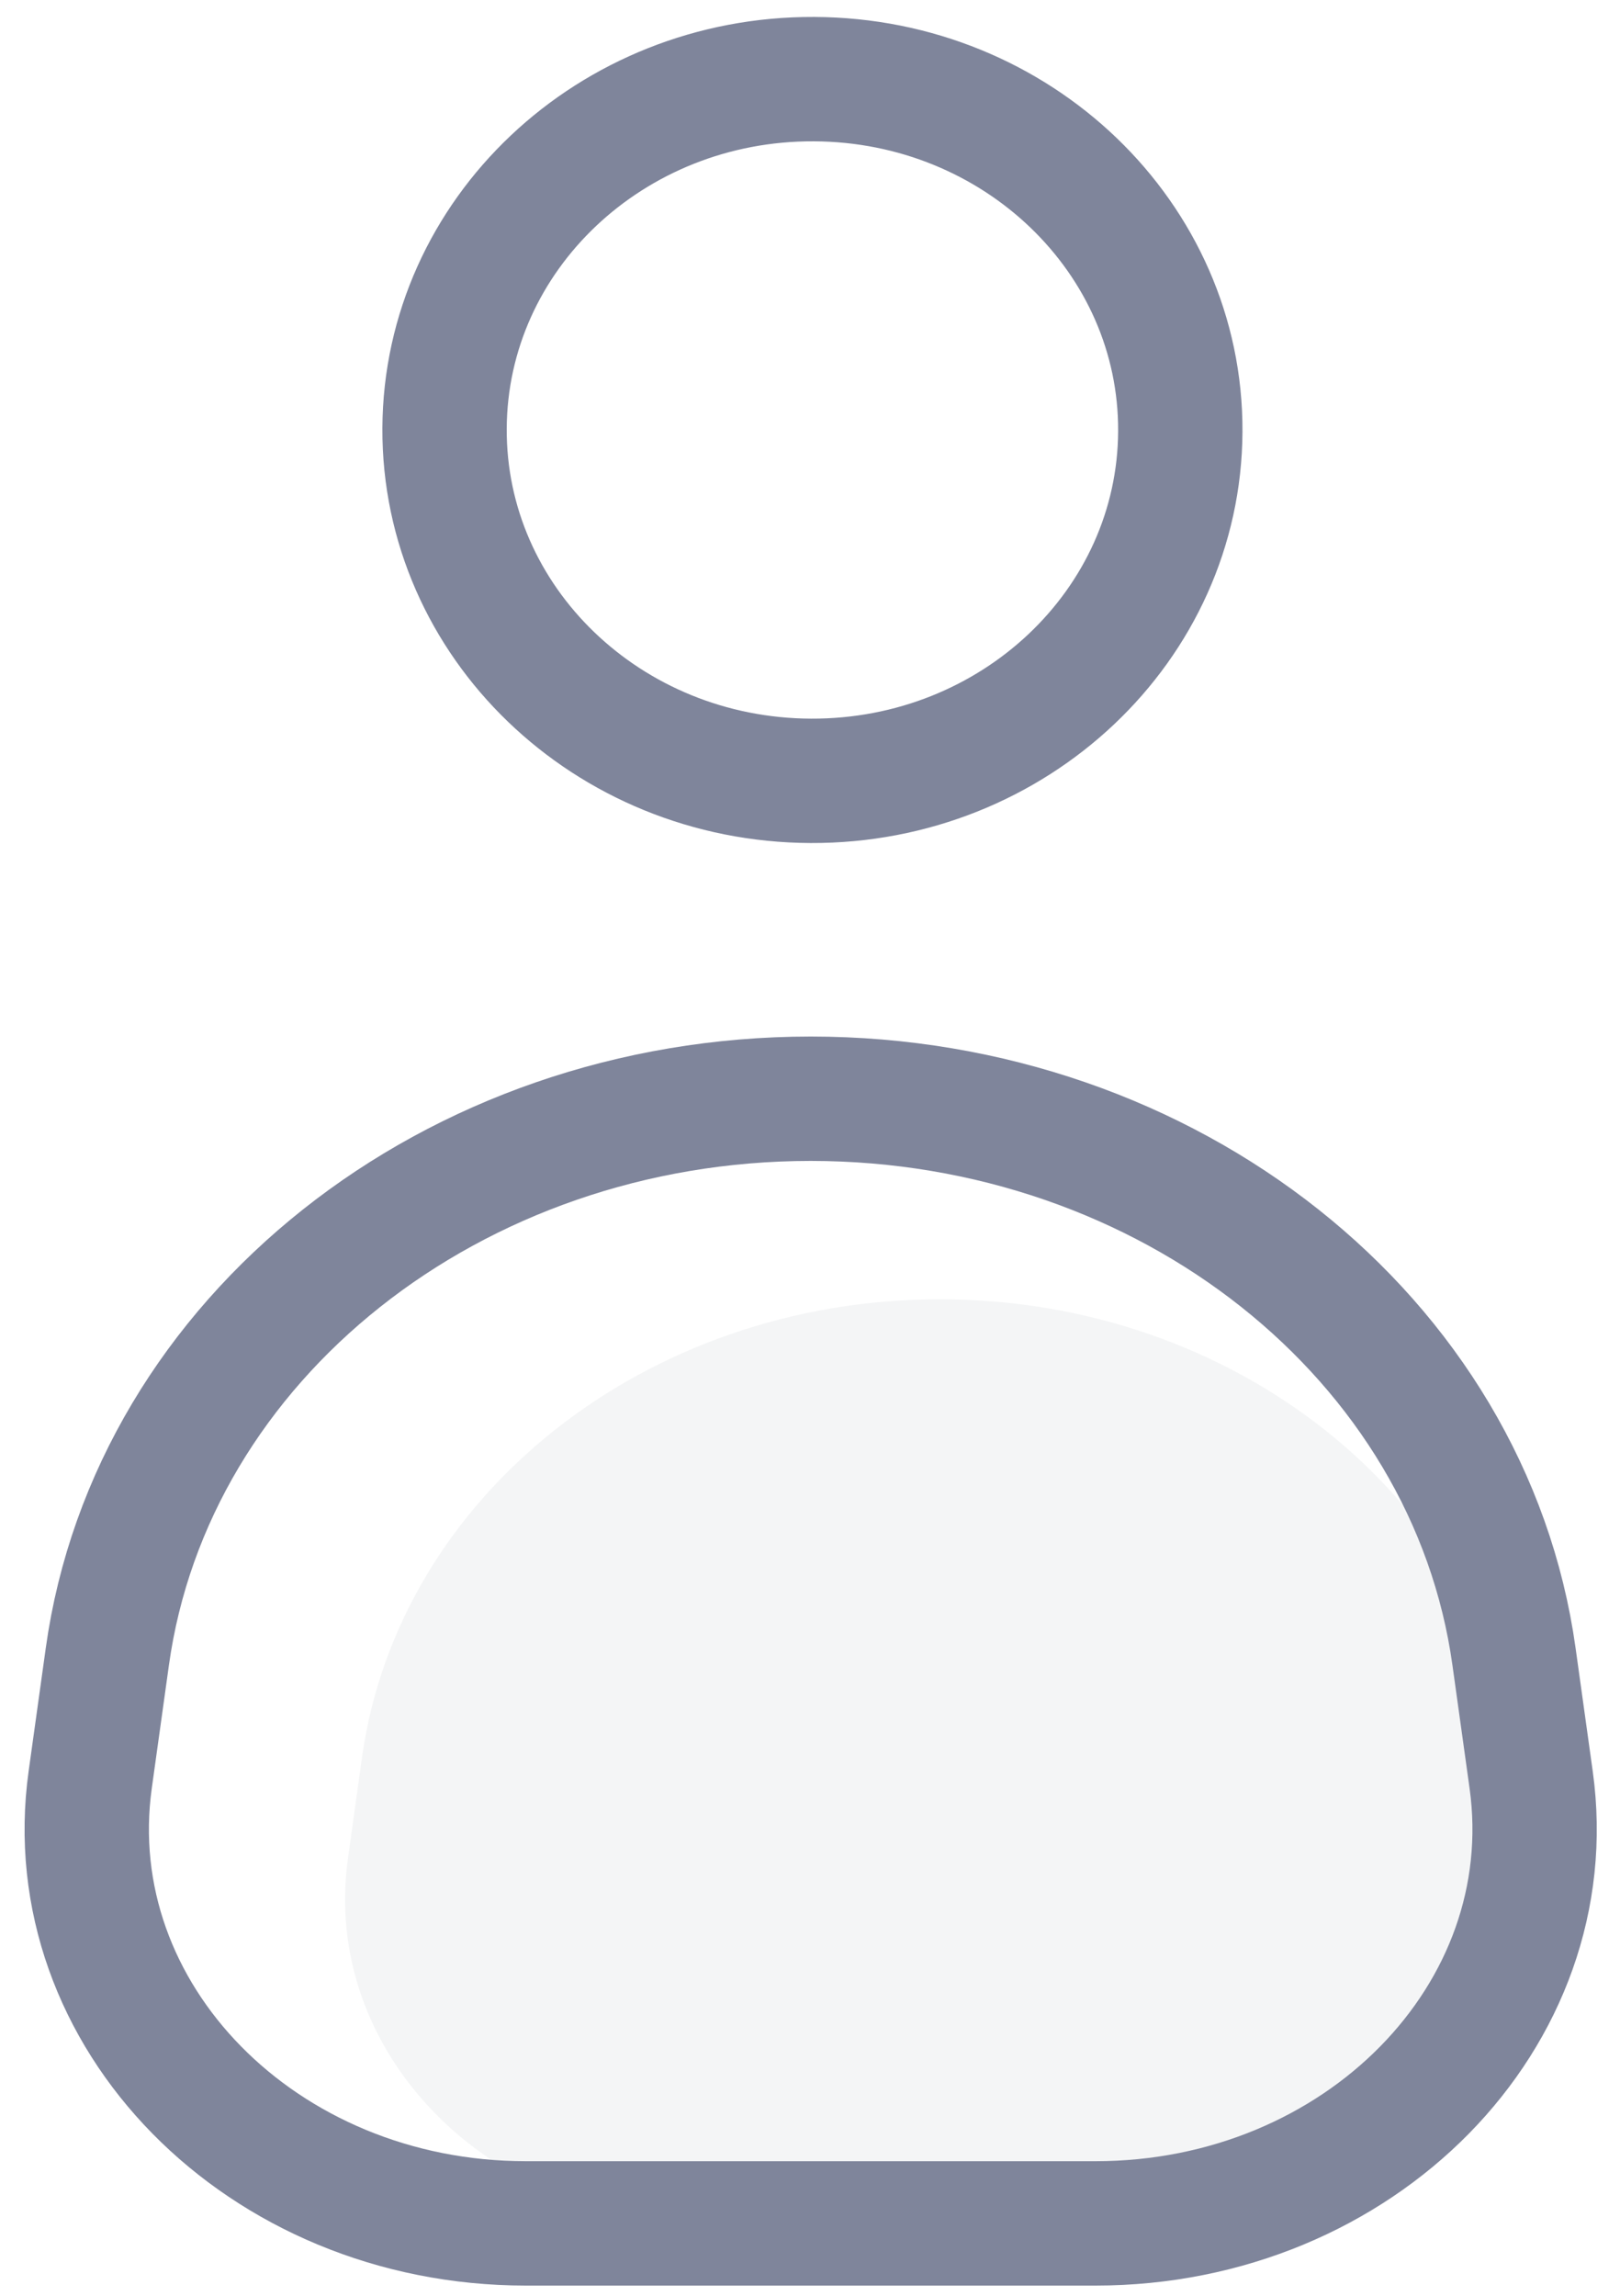 <?xml version="1.0" encoding="utf-8"?>
<!-- Generator: Adobe Illustrator 24.0.1, SVG Export Plug-In . SVG Version: 6.00 Build 0)  -->
<svg version="1.1" id="Warstwa_1" xmlns="http://www.w3.org/2000/svg" xmlns:xlink="http://www.w3.org/1999/xlink" x="0px" y="0px"
	 viewBox="0 0 12 17" style="enable-background:new 0 0 12 17;" xml:space="preserve">
<style type="text/css">
	.st0{fill-rule:evenodd;clip-rule:evenodd;fill:#9196A8;fill-opacity:0.1;}
	.st1{fill:none;stroke:#7F859B;stroke-width:0.921;}
</style>
<title>profile</title>
<desc>Created with Sketch.</desc>
<g id="Page-1">
	<g id="profile" transform="translate(1, 1)">
		<path id="Fill-1" class="st0" d="M7.694,15.464H4.229c-1.607,0-2.851-1.266-2.652-2.699l0.104-0.749
			c0.27-1.94,2.105-3.395,4.281-3.395c2.176,0,4.011,1.455,4.281,3.395l0.104,0.749C10.546,14.199,9.302,15.464,7.694,15.464"/>
		<path id="Stroke-3" class="st1" d="M7.743,2.195C7.736,3.63,6.511,4.788,5.006,4.782c-1.505-0.006-2.72-1.175-2.713-2.61
			C2.3,0.737,3.525-0.421,5.03-0.414C6.535-0.408,7.75,0.761,7.743,2.195z"/>
		<path id="Stroke-5" class="st1" d="M7.114,15.464H2.896c-1.957,0-3.47-1.54-3.228-3.284l0.127-0.912
			c0.328-2.36,2.562-4.132,5.21-4.132c2.648,0,4.882,1.771,5.21,4.132l0.127,0.912C10.584,13.924,9.071,15.464,7.114,15.464z"/>
	</g>
</g>
</svg>
